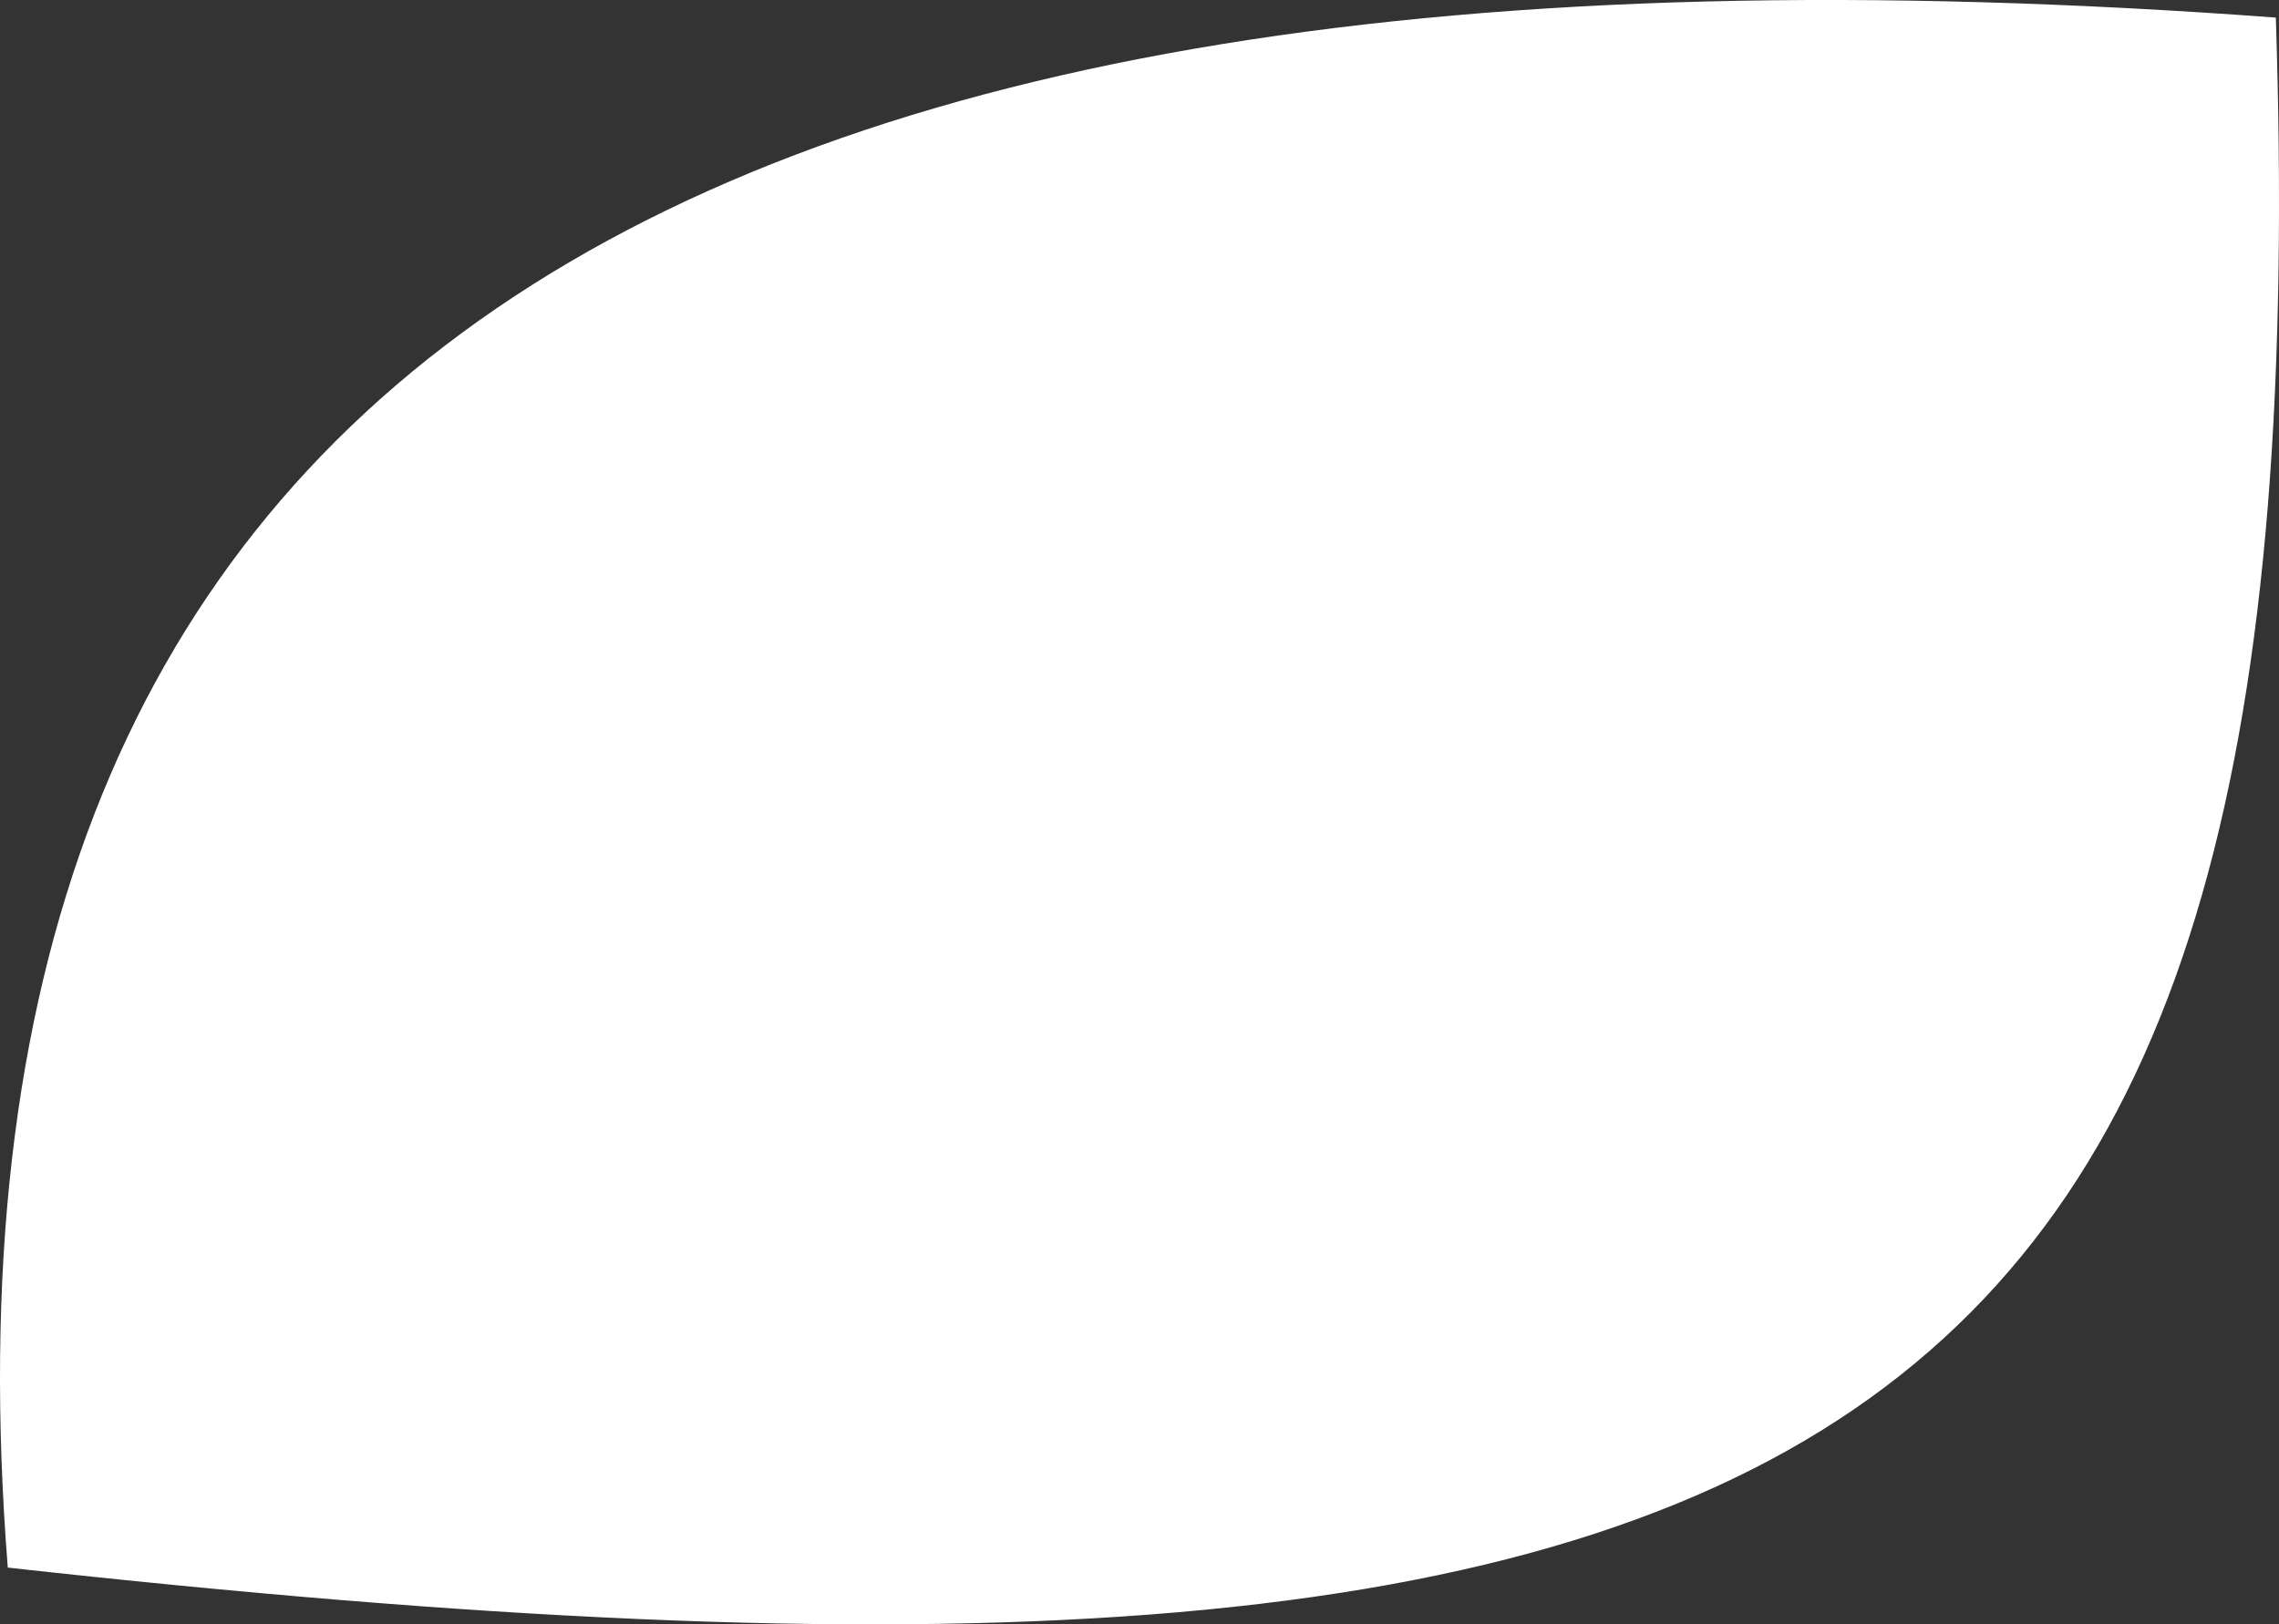 <svg id="Group_3_Copy_6" data-name="Group 3 Copy 6" xmlns="http://www.w3.org/2000/svg" xmlns:xlink="http://www.w3.org/1999/xlink" width="108" height="77" viewBox="0 0 108 77">
  <rect x="0" y="0" width="108" height="77" fill="#333333" stroke="none"/>
  <defs>
    <clipPath id="clip-path">
      <path id="Clip_2" data-name="Clip 2" d="M0,0H108V77H0Z" fill="none"/>
    </clipPath>
  </defs>
  <path id="Clip_2-2" data-name="Clip 2" d="M0,0H108V77H0Z" fill="none"/>
  <g id="Group_3_Copy_6-2" data-name="Group 3 Copy 6" clip-path="url(#clip-path)">
    <path id="Fill_1" data-name="Fill 1" d="M107.85.834C30.69-4.9-4.02,18.832.369,74.308,88.128,84.056,110.079,69.05,107.85.834" fill="#ffffff"/>
  </g>
</svg>
